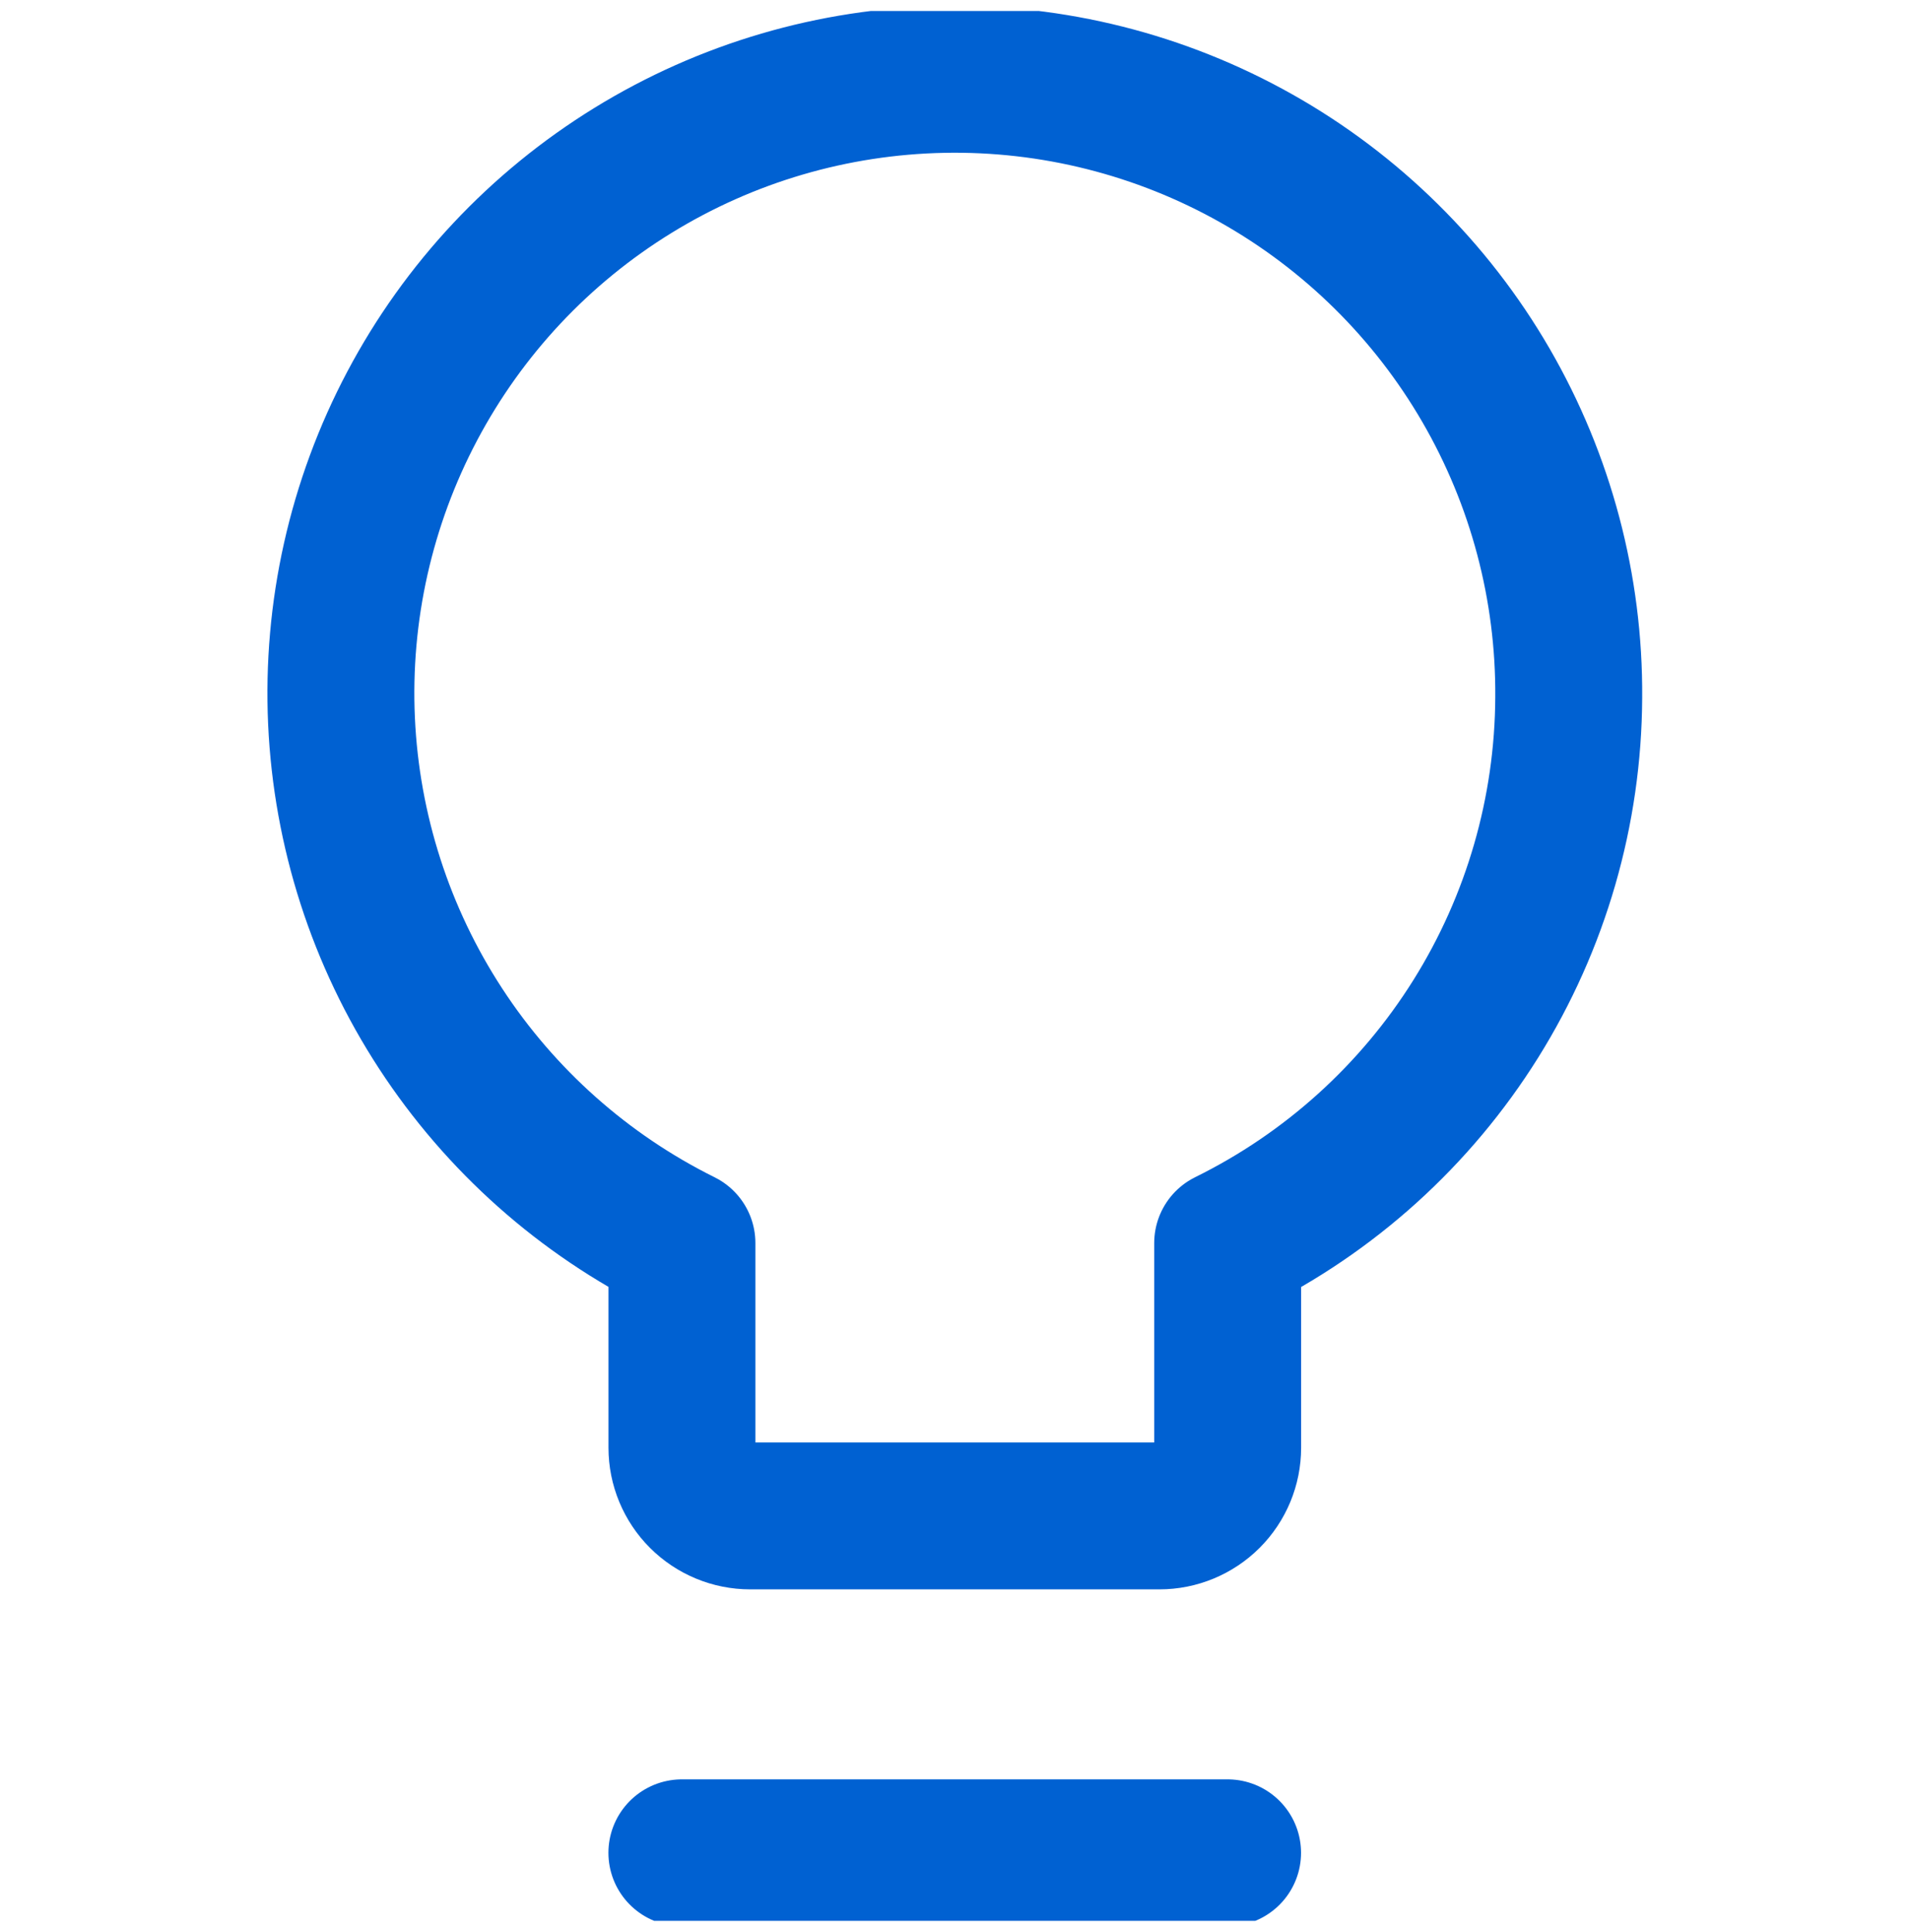 <svg width="87" height="88" viewBox="0 0 87 88" fill="none" xmlns="http://www.w3.org/2000/svg">
<g clip-path="url(#clip0_4727_5376)">
<path d="M71.455 31.769C71.49 26.777 70.187 21.867 67.684 17.549C65.18 13.231 61.566 9.661 57.217 7.211C52.868 4.761 47.942 3.52 42.952 3.617C37.961 3.713 33.087 5.143 28.836 7.76C24.584 10.376 21.111 14.082 18.776 18.494C16.441 22.906 15.329 27.862 15.556 32.849C15.784 37.835 17.341 42.67 20.068 46.851C22.795 51.032 26.591 54.407 31.062 56.626V65.947C31.062 66.772 31.39 67.562 31.972 68.144C32.555 68.727 33.346 69.055 34.17 69.055H52.812C53.636 69.055 54.427 68.727 55.01 68.144C55.592 67.562 55.92 66.772 55.92 65.947V56.626C60.565 54.337 64.48 50.799 67.224 46.408C69.968 42.016 71.433 36.947 71.455 31.769Z" stroke="#0061D2" stroke-width="6.692" stroke-linecap="round" stroke-linejoin="round"/>
<path d="M31.059 84.402H55.916" stroke="#0061D2" stroke-width="6.692" stroke-linecap="round" stroke-linejoin="round"/>
</g>
<defs>
<clipPath id="clip0_4727_5376">
<rect width="87" height="87" fill="white" transform="translate(0 0.5)"/>
</clipPath>
</defs>
</svg>
